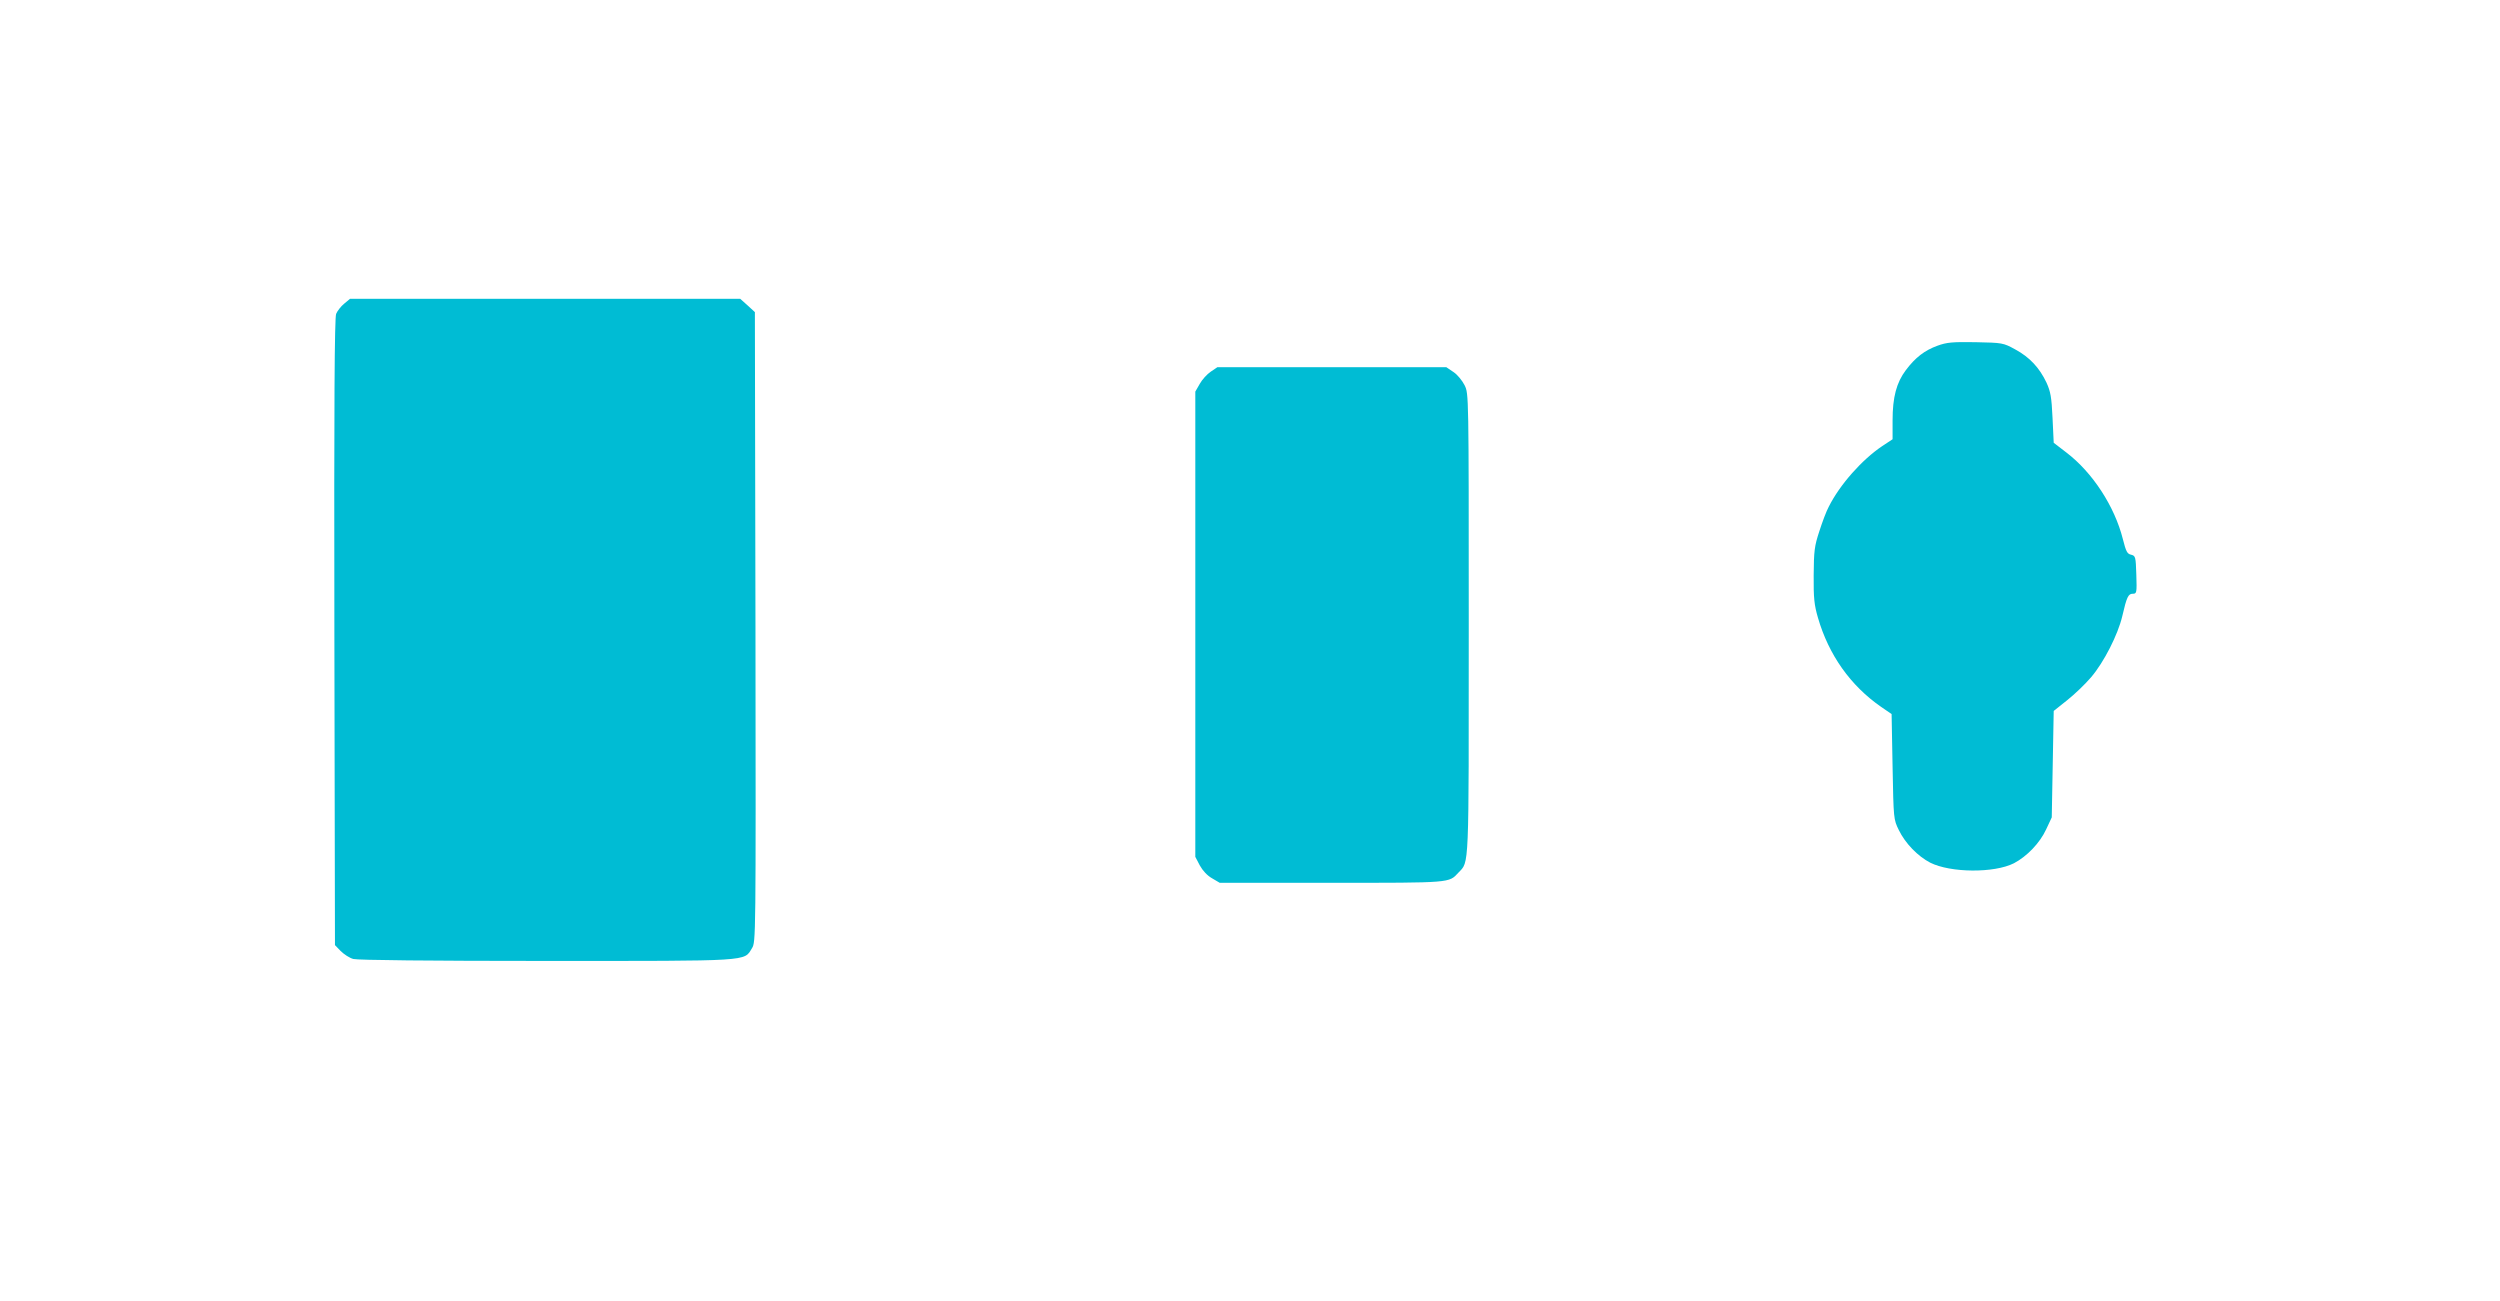 <?xml version="1.0" standalone="no"?>
<!DOCTYPE svg PUBLIC "-//W3C//DTD SVG 20010904//EN"
 "http://www.w3.org/TR/2001/REC-SVG-20010904/DTD/svg10.dtd">
<svg version="1.0" xmlns="http://www.w3.org/2000/svg"
 width="1280pt" height="666pt" viewBox="0 0 1280 666"
 preserveAspectRatio="xMidYMid meet">
<g transform="translate(0,666) scale(0.1,-0.1)"
fill="#00bcd4" stroke="none">
<path d="M1762 5105 c-16 -13 -35 -37 -41 -52 -8 -21 -11 -446 -9 -1630 l3
-1602 29 -30 c17 -17 46 -36 65 -41 23 -6 392 -10 988 -10 1057 0 1011 -3
1053 65 20 32 20 40 18 1645 l-3 1612 -37 34 -38 34 -999 0 -999 0 -30 -25z"/>
<path d="M9920 4890 c-66 -24 -113 -60 -162 -125 -48 -64 -68 -138 -68 -258
l0 -96 -53 -35 c-103 -69 -217 -197 -274 -311 -12 -22 -33 -78 -48 -125 -25
-76 -28 -100 -29 -225 -1 -117 3 -153 22 -218 55 -190 166 -347 323 -456 l54
-37 5 -270 c5 -267 5 -269 32 -324 33 -68 97 -134 161 -167 104 -52 327 -54
428 -3 67 35 133 104 165 173 l29 62 5 272 5 273 69 55 c38 30 93 83 122 117
66 77 138 219 160 313 23 100 31 115 54 115 20 0 21 5 18 97 -3 93 -4 97 -27
103 -20 4 -26 17 -42 80 -42 167 -155 341 -289 443 l-65 50 -6 127 c-5 107
-10 135 -31 181 -36 76 -86 130 -160 170 -62 34 -65 34 -203 37 -120 2 -148
-1 -195 -18z"/>
<path d="M6199 4757 c-18 -12 -44 -40 -56 -62 l-23 -40 0 -1191 0 -1191 23
-44 c15 -27 38 -52 63 -66 l39 -23 573 0 c616 0 600 -1 649 52 56 59 53 -2 53
1275 0 1176 0 1177 -21 1220 -12 24 -37 55 -57 68 l-37 25 -586 0 -586 0 -34
-23z"/>
</g>
</svg>

